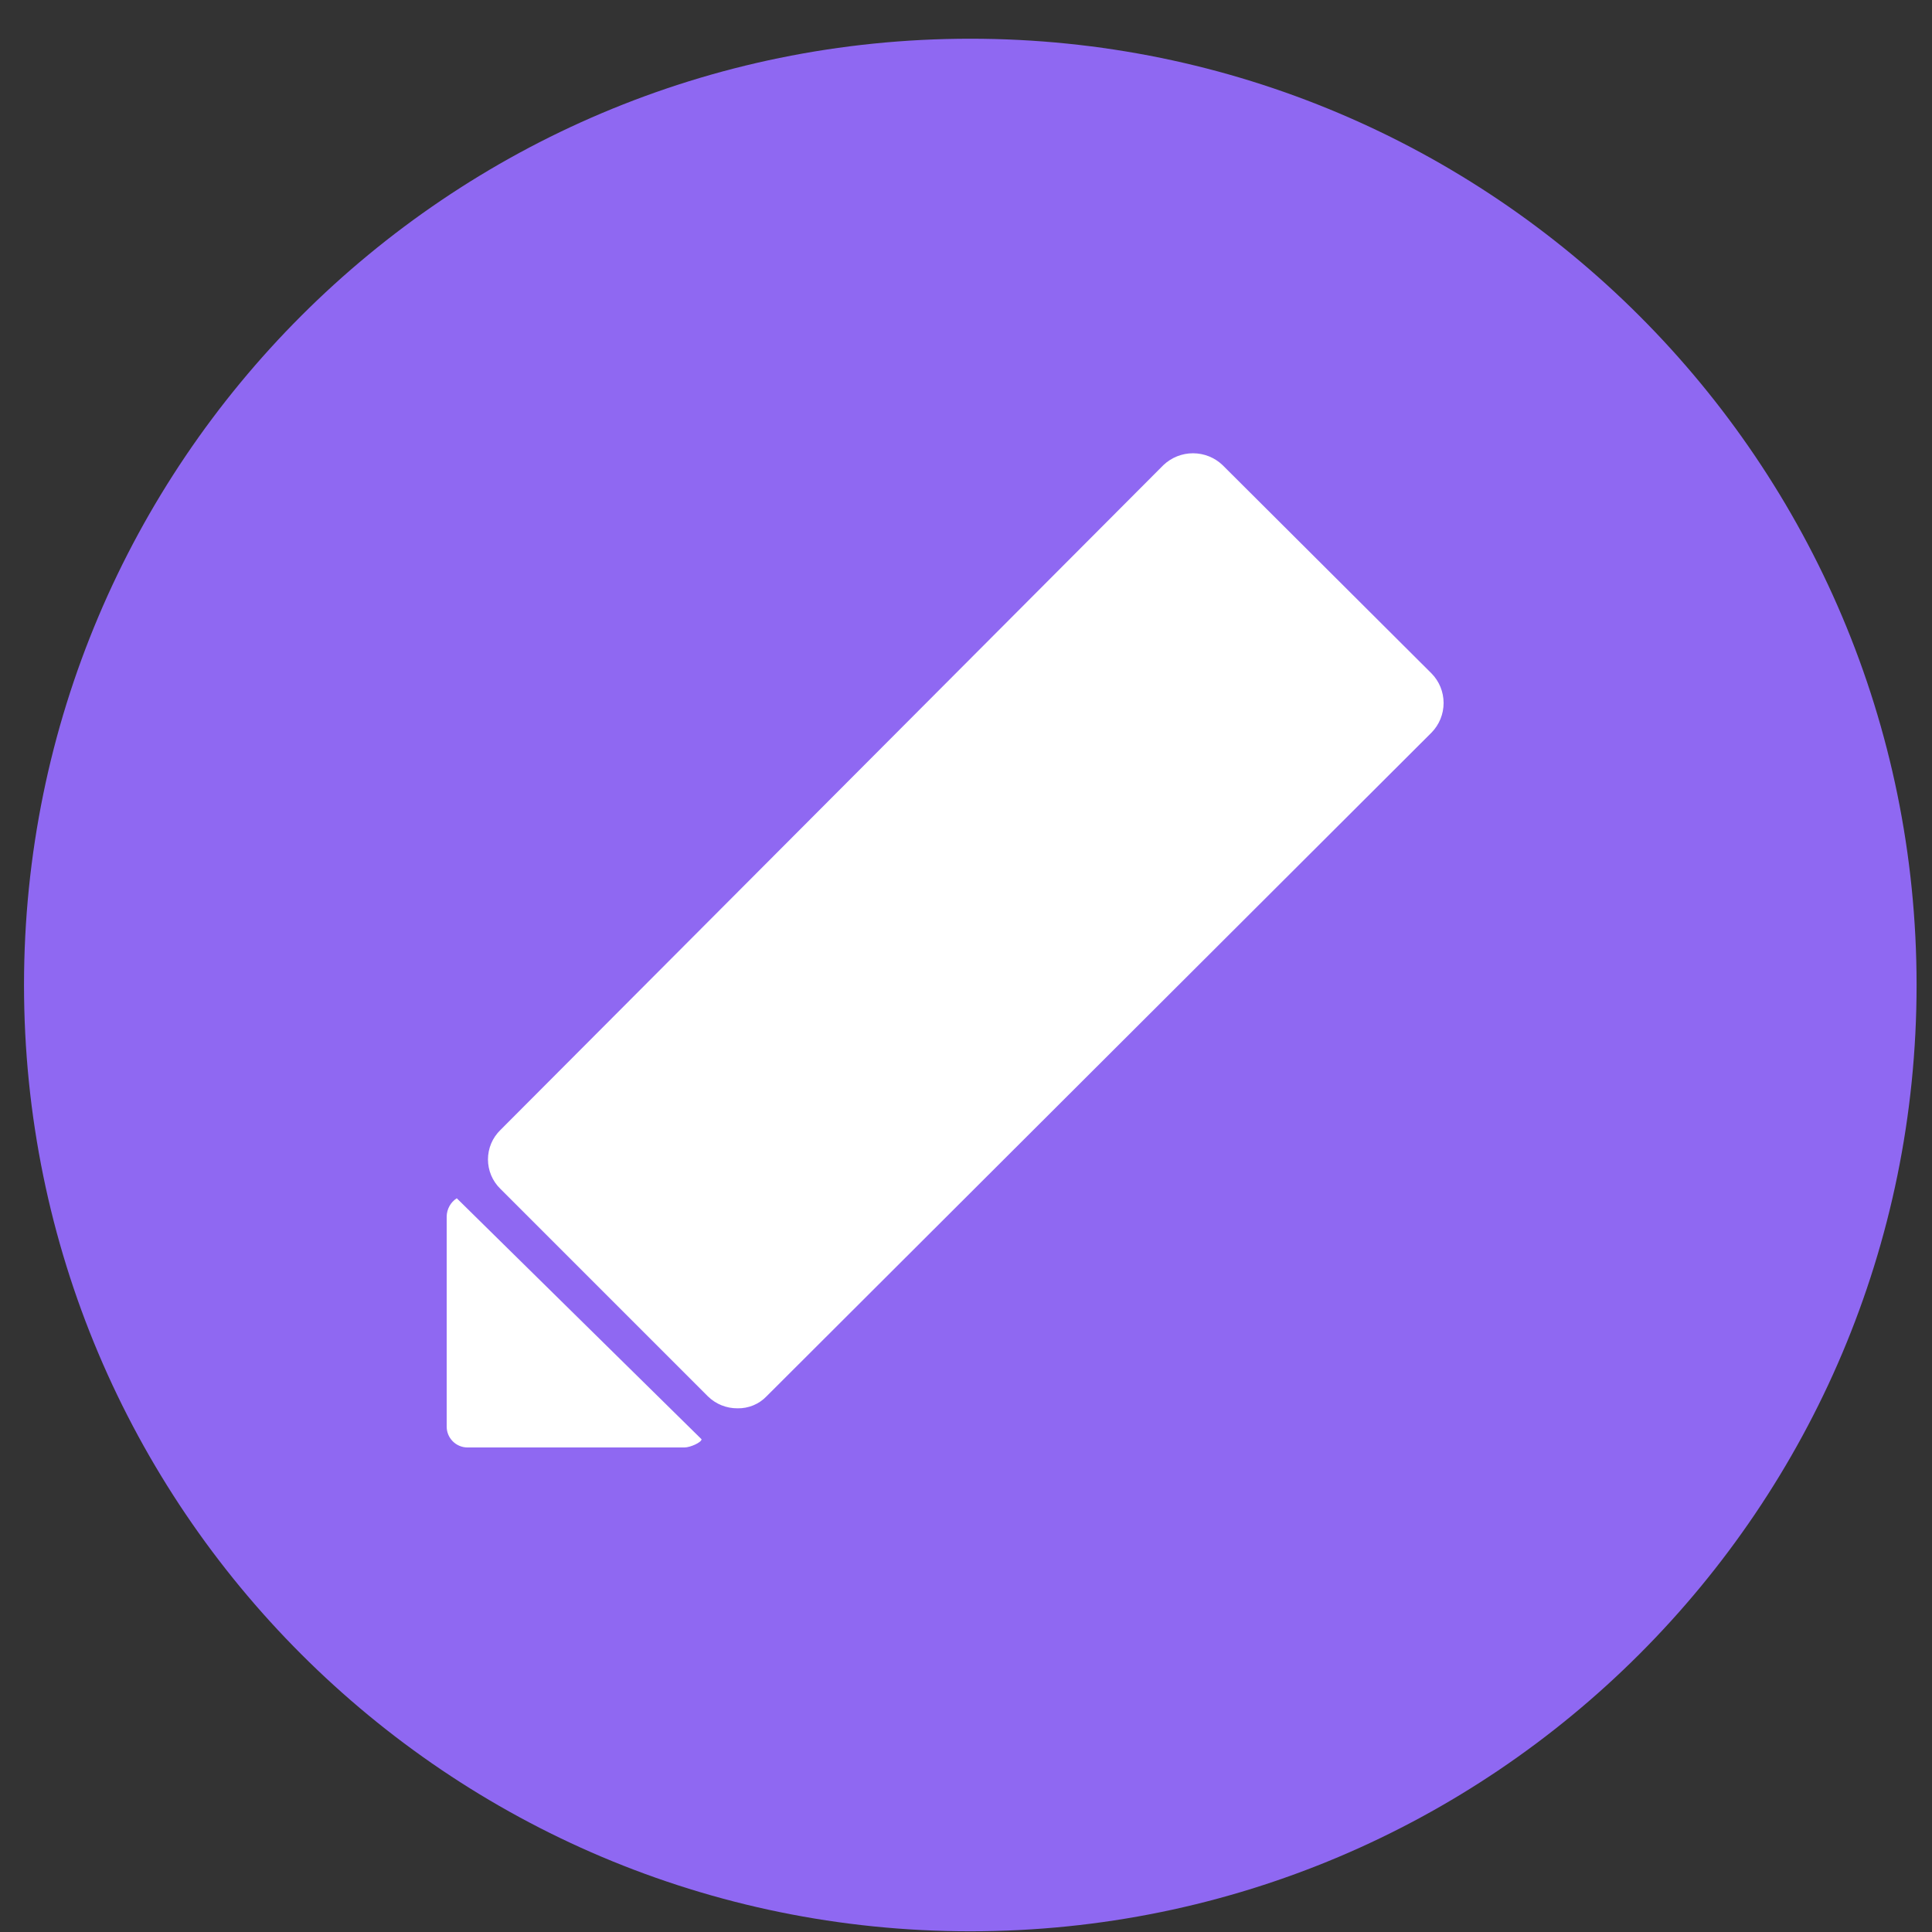 <?xml version="1.0" encoding="UTF-8" standalone="no"?><svg width='49' height='49' viewBox='0 0 49 49' fill='none' xmlns='http://www.w3.org/2000/svg'>
<rect x="0" y="0" width="49" height="49" fill="#333333" stroke="none"/>
<path d='M24.609 48.982C37.864 48.982 48.609 38.237 48.609 24.982C48.609 11.728 37.864 0.982 24.609 0.982C11.354 0.982 0.609 11.728 0.609 24.982C0.609 38.237 11.354 48.982 24.609 48.982Z' fill='#8f68f2'/>
<path d='M36.305 17.078L31.009 11.798C30.807 11.604 30.538 11.496 30.257 11.496C29.977 11.496 29.708 11.604 29.505 11.798L12.689 28.662C12.59 28.759 12.511 28.874 12.457 29.002C12.404 29.13 12.376 29.267 12.376 29.406C12.376 29.544 12.404 29.682 12.457 29.809C12.511 29.937 12.59 30.053 12.689 30.15L17.953 35.414C18.052 35.511 18.17 35.589 18.299 35.641C18.428 35.693 18.566 35.719 18.705 35.718C18.842 35.721 18.979 35.695 19.105 35.643C19.232 35.591 19.346 35.513 19.441 35.414L36.305 18.582C36.503 18.381 36.613 18.111 36.613 17.83C36.613 17.548 36.503 17.278 36.305 17.078Z' fill='white'/>
<path d='M11.585 30.391C11.507 30.441 11.443 30.509 11.399 30.59C11.354 30.671 11.33 30.762 11.329 30.855V36.183C11.329 36.323 11.385 36.457 11.484 36.556C11.583 36.655 11.717 36.711 11.857 36.711H17.361C17.505 36.711 17.793 36.583 17.793 36.503L11.585 30.391Z' fill='white'/>
</svg>
